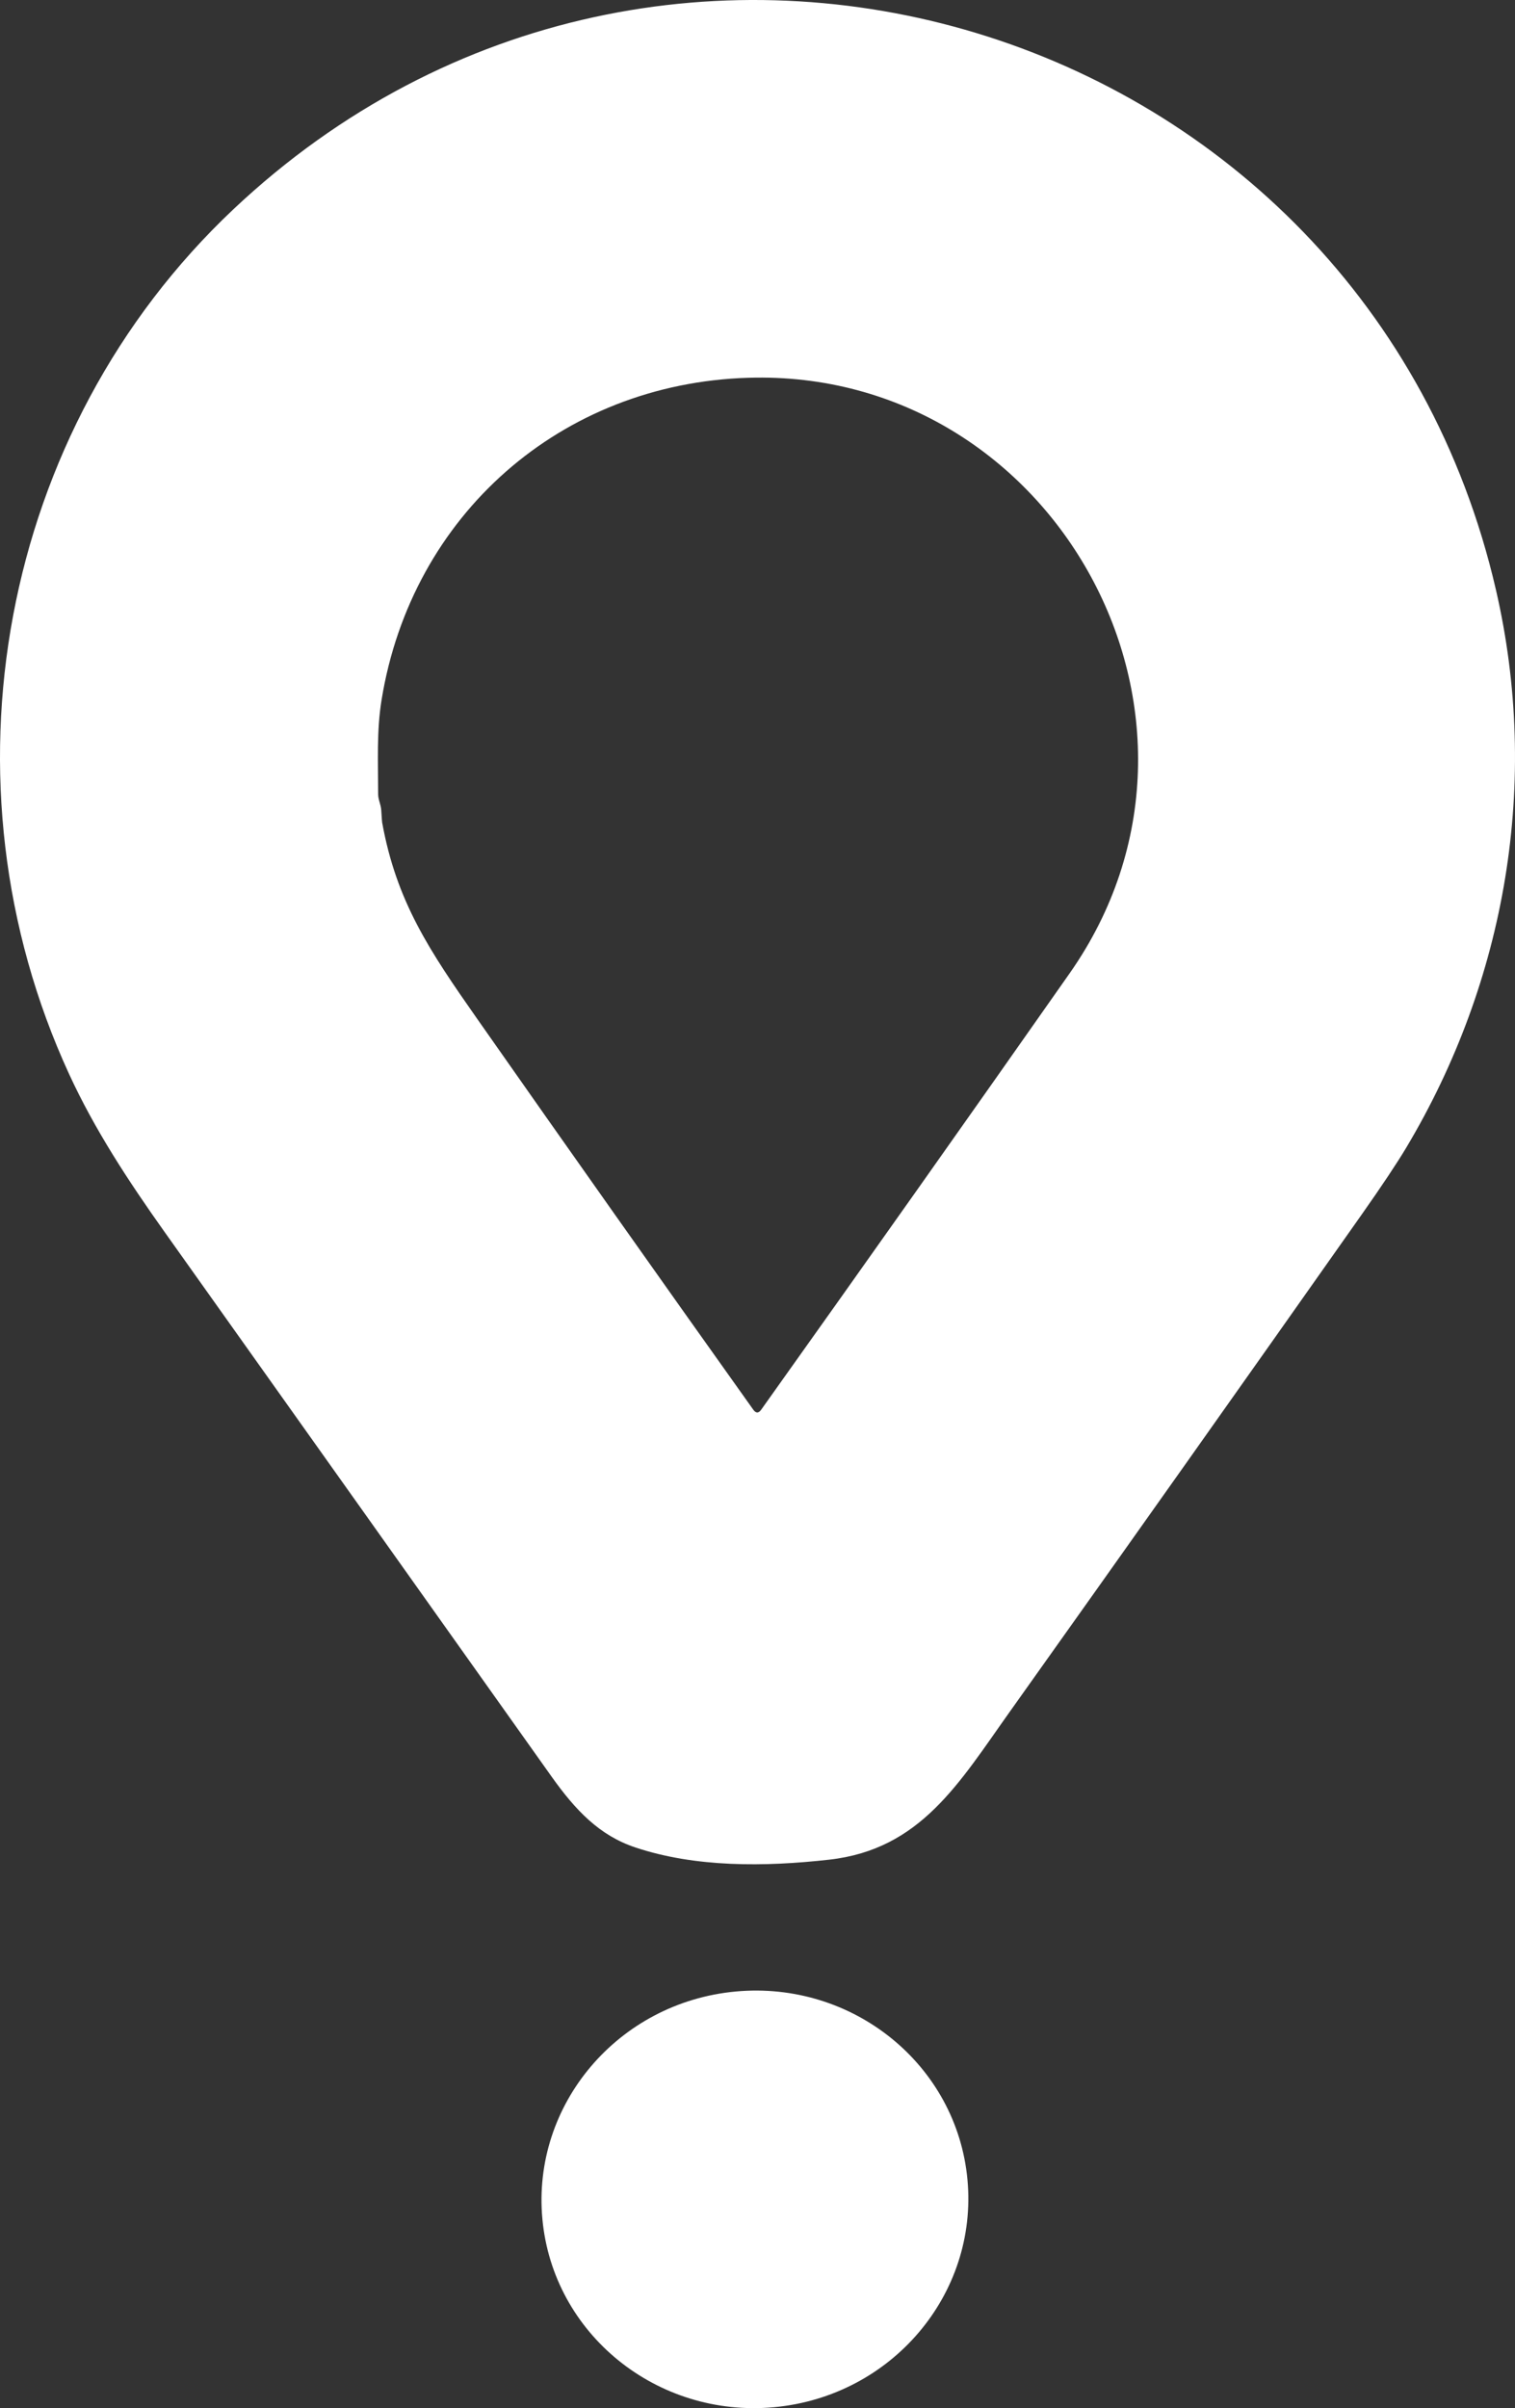 <svg xmlns="http://www.w3.org/2000/svg" id="Layer_2" data-name="Layer 2" viewBox="0 0 378.45 601.31"><rect x="0" y="0" width="378.45" height="601.31" fill="#333333" stroke="none"/><defs><style>      .cls-1 {        fill: #fff;        stroke-width: 0px;      }    </style></defs><g id="Layer_1-2" data-name="Layer 1"><g><path class="cls-1" d="M58.29,52.27C165.78-49.06,340.78,4.6,373.69,147.29c11.07,47.98,2.52,97.57-22.41,139.29-2.36,3.94-6.06,9.49-11.09,16.64-29.21,41.46-58.51,82.85-87.92,124.17-12.66,17.78-22.27,34.4-45.12,36.97-16.17,1.82-33.42,1.96-48.44-3.05-8.98-2.99-14.94-9.27-20.94-17.71-32.2-45.32-64.41-90.64-96.64-135.95-9.14-12.86-17.51-25.63-23.89-39.5C-16.17,195.55-.25,107.46,58.29,52.27ZM267.19,243.05c44.66-63.62-3.75-151.08-80.29-148.72-46.79,1.43-84.06,34.27-91.57,80.36-1.28,7.82-.87,15.68-.87,23.6,0,1.43.69,2.55.78,4.05.11,1.81.19,2.82.22,3.03,3.59,19.83,11.87,32.1,23.78,49.09,23.01,32.83,45.99,65.34,68.93,97.54.66.93,1.32.93,1.98,0,26.43-37.11,52.11-73.42,77.04-108.95Z"></path><ellipse class="cls-1" cx="188.58" cy="549.18" rx="53.32" ry="52.12" transform="translate(-49.92 19.77) rotate(-5.3)"></ellipse></g></g></svg>